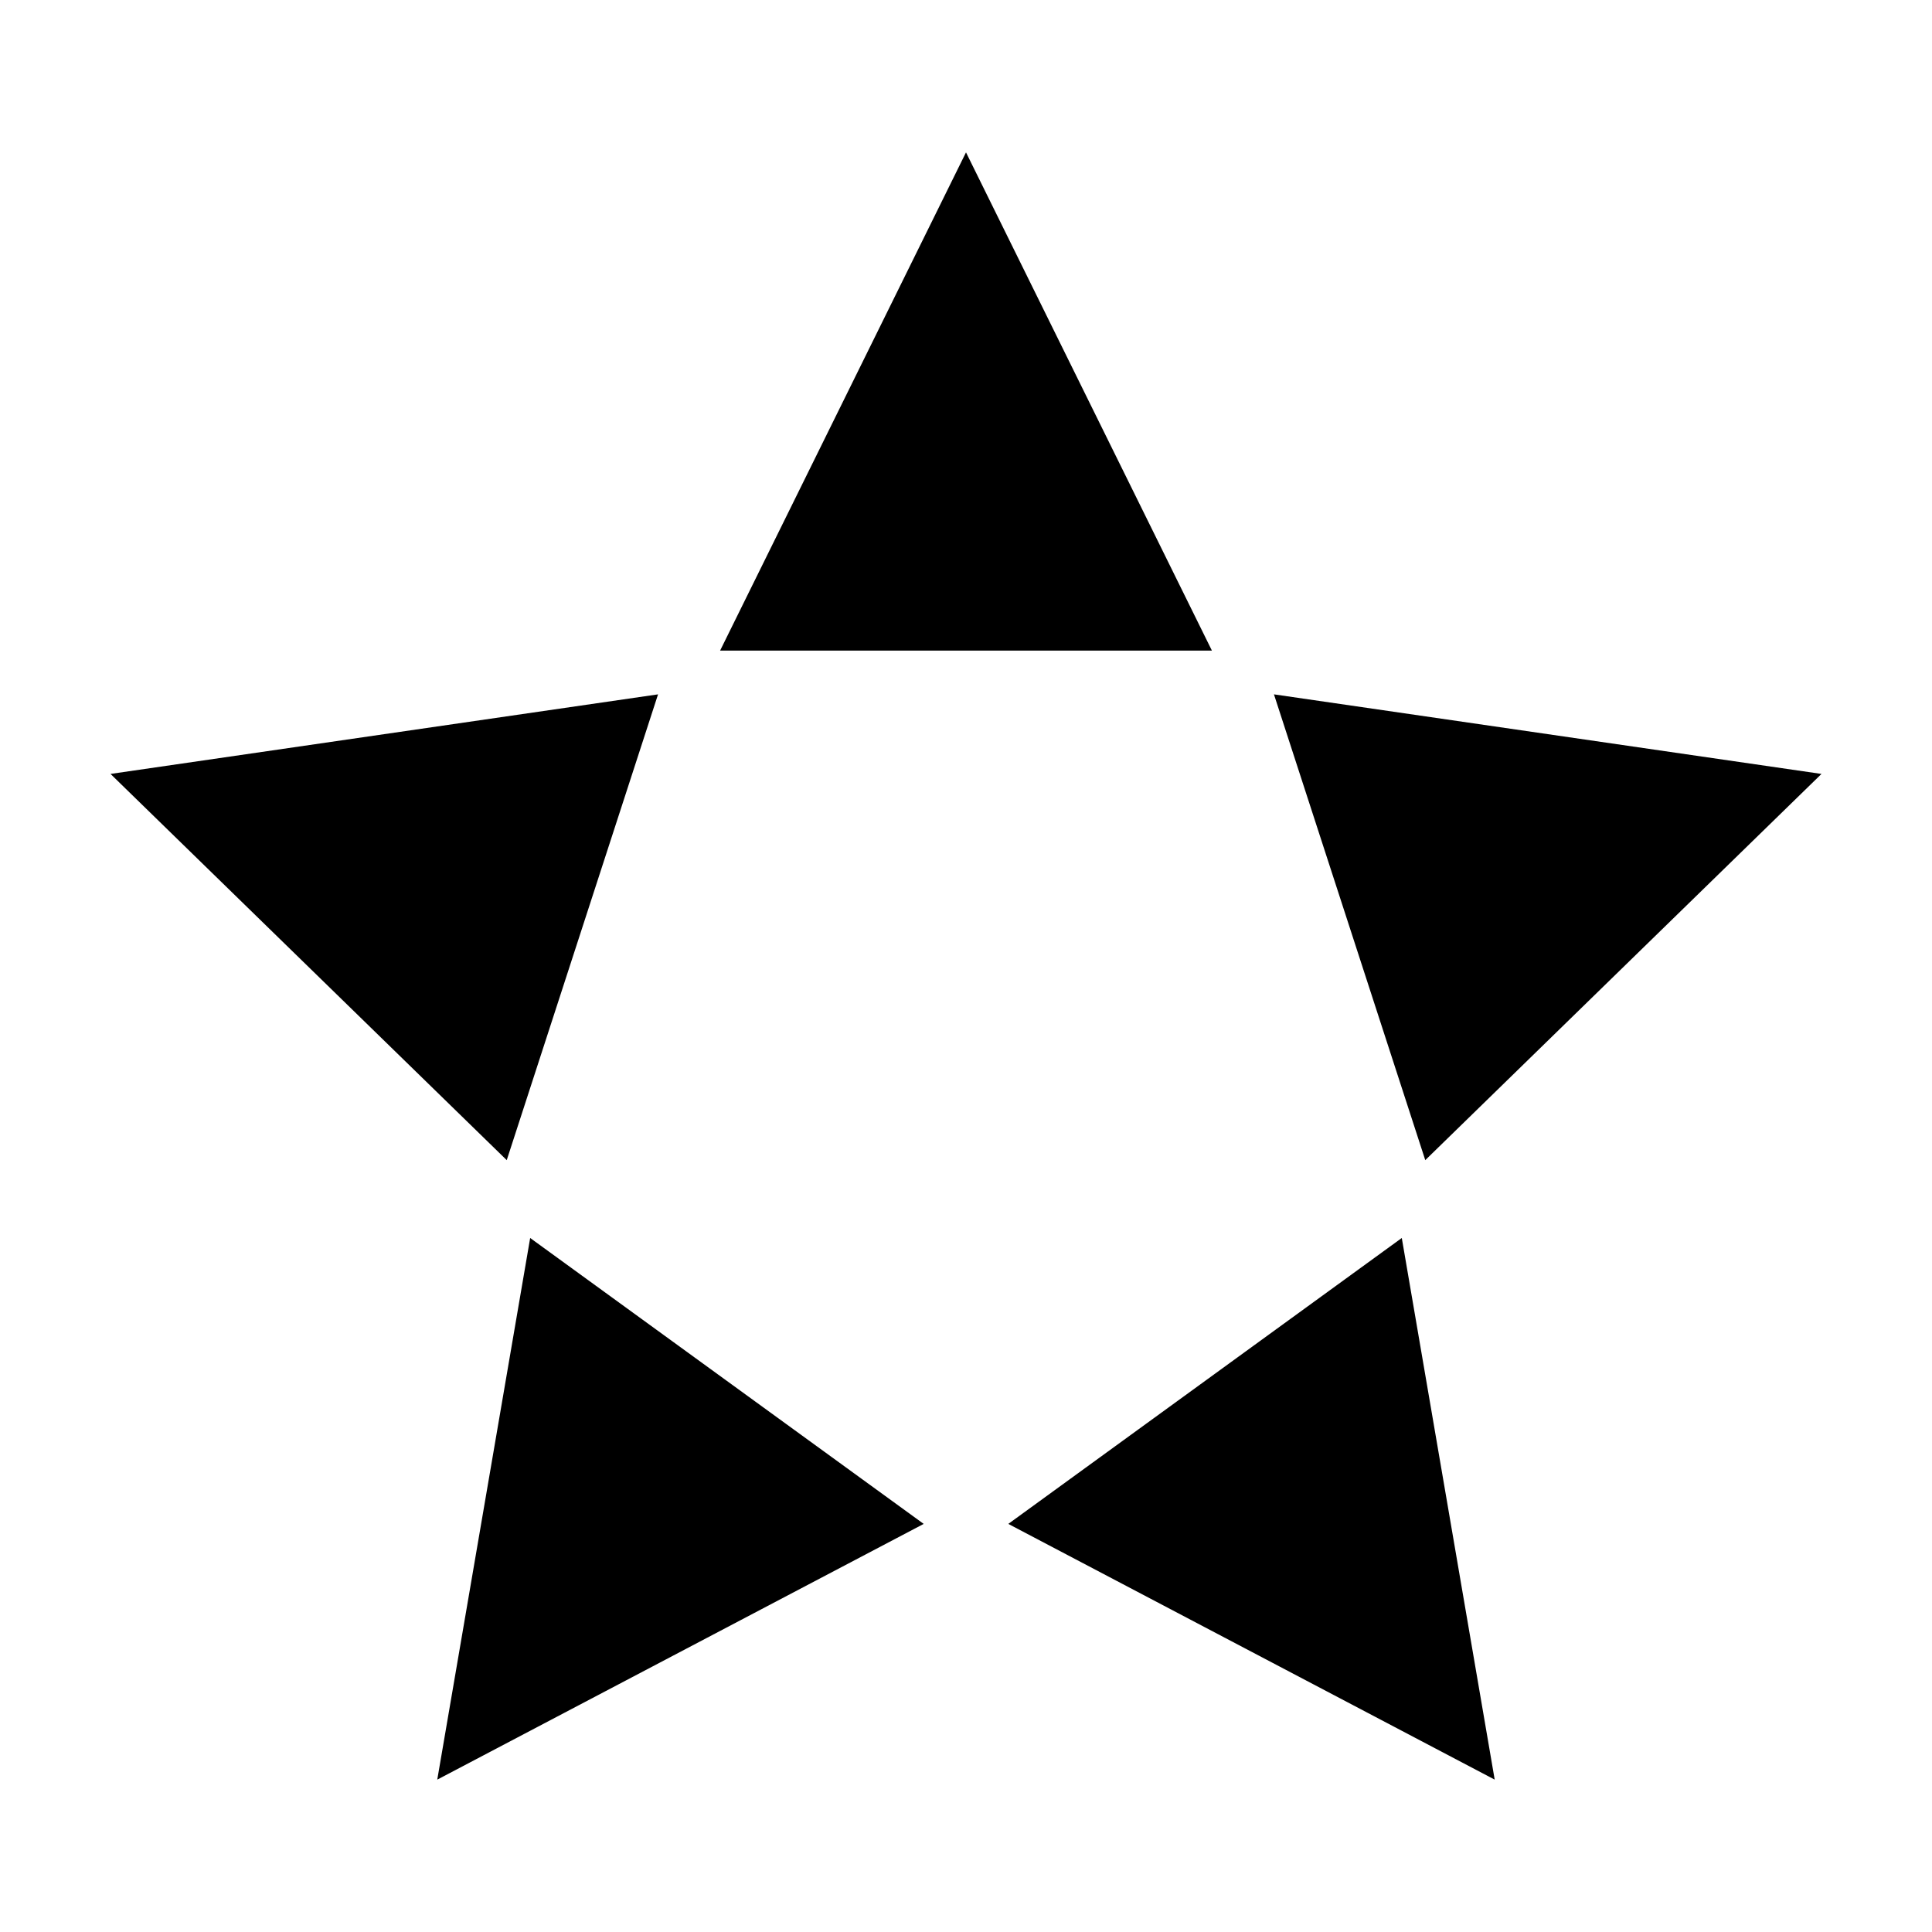<?xml version="1.0" encoding="UTF-8"?>
<!-- The Best Svg Icon site in the world: iconSvg.co, Visit us! https://iconsvg.co -->
<svg fill="#000000" width="800px" height="800px" version="1.1" viewBox="144 144 512 512" xmlns="http://www.w3.org/2000/svg">
 <g>
  <path d="m521.71 451.45 105-102.35-145.1-21.09z"/>
  <path d="m400 184.38-65.168 132.04h130.34z"/>
  <path d="m318.39 328.01-145.1 21.09 105 102.35z"/>
  <path d="m259.88 615.62 128.91-67.77-104.29-75.77z"/>
  <path d="m411.21 547.85 128.9 67.77-24.621-143.54z"/>
 </g>
</svg>